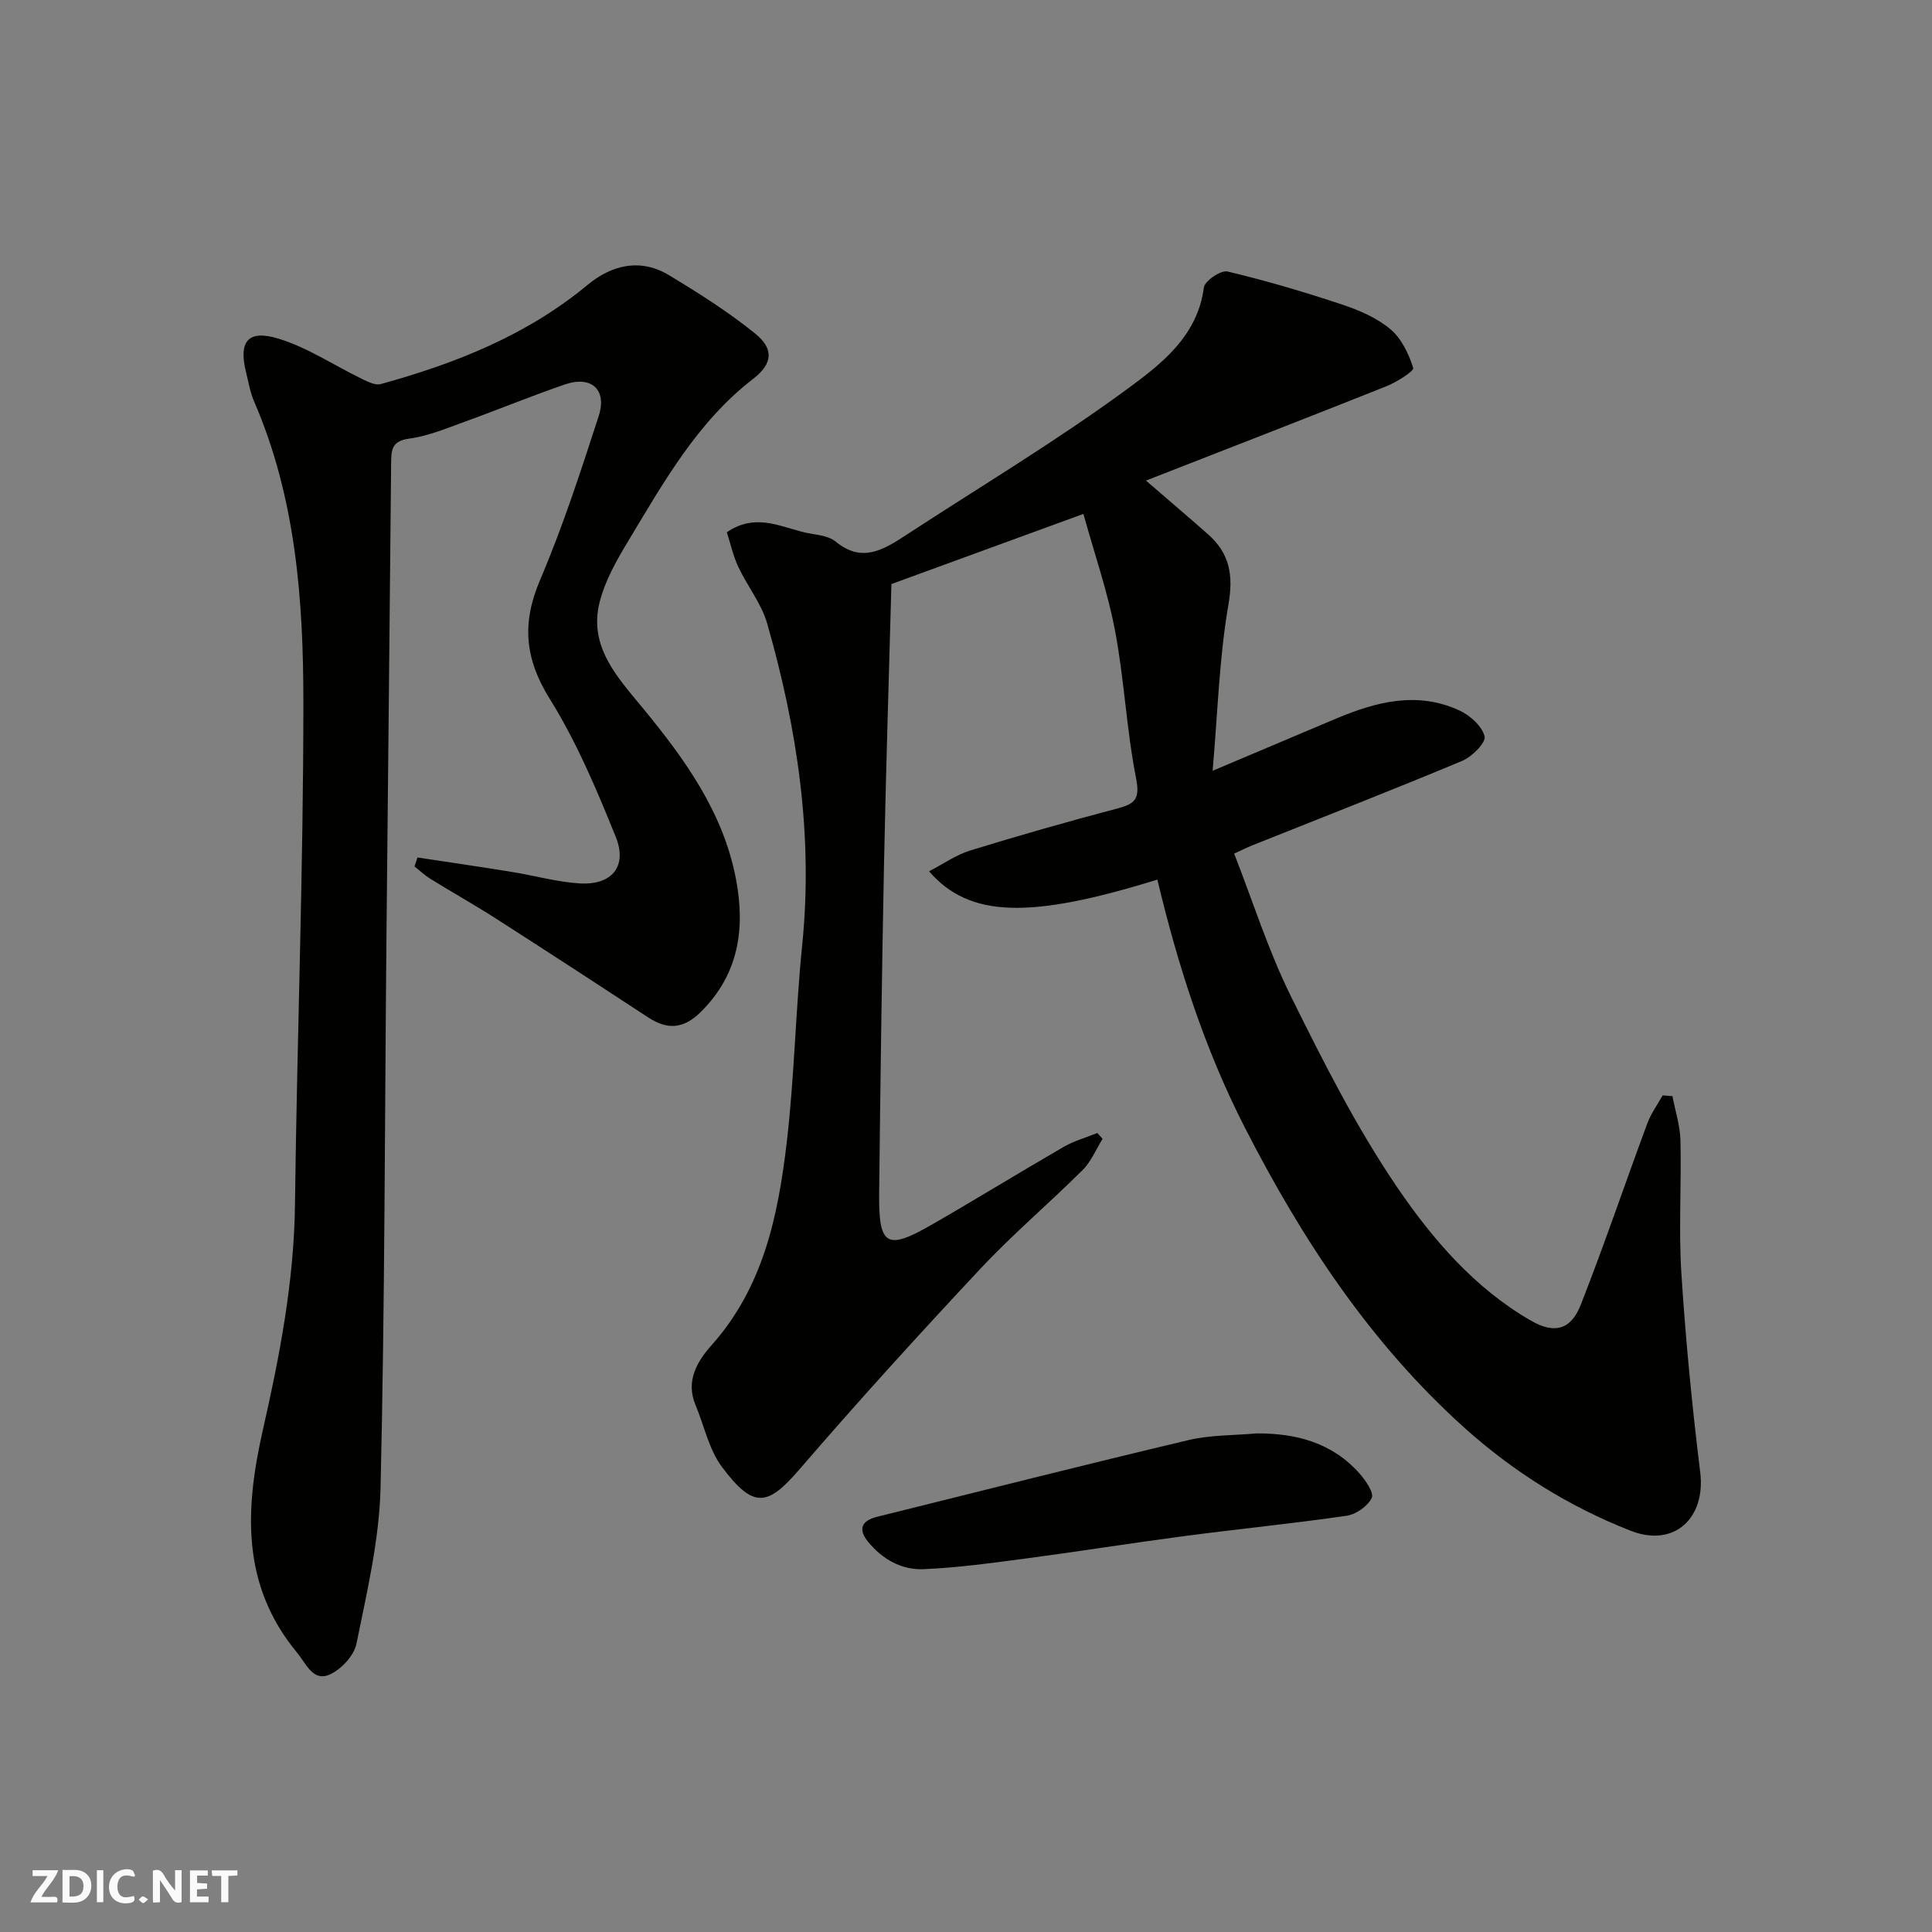<svg enable-background="new 0 0 400 400" viewBox="0 0 400 400" xmlns="http://www.w3.org/2000/svg"><rect x="0" y="0" width="400" height="400" fill="#808080" stroke="none"/><g fill="#fafafb"><path d="m37.59 393.81c-.92.31-1.52.05-2-.78-.7-1.2-1.52-2.34-2.47-3.78v4.59c-.55.03-.95.05-1.41.07-.03-.37-.06-.64-.06-.91 0-1.91 0-3.81 0-5.7 1.13-.41 1.77-.03 2.29.91.62 1.11 1.38 2.14 2.31 3.19v-4.2h1.35v6.61z"/><path d="m12.94 393.88v-6.75c1.9.19 3.93-.54 5.37 1.29.8 1.01.78 2.88.03 3.97-1.37 1.97-3.4 1.51-5.4 1.49m1.45-1.22c2.04.12 2.92-.58 2.89-2.21-.03-1.51-.98-2.19-2.89-2z"/><path d="m11.81 393.87h-5.49c.68-2.18 2.47-3.48 3.51-5.45h-3.08v-1.21h5.29c-.71 2.13-2.44 3.48-3.47 5.51.86 0 1.63.04 2.39-.01.79-.05 1.14.21.85 1.16"/><path d="m39.33 393.86v-6.61h3.7v1.07h-2.22v1.52c.68.04 1.34.09 2.07.13v1.07c-.72.05-1.38.09-2.1.14v1.48h2.4v1.19h-3.85z"/><path d="m27.71 388.56c-1.15-.3-2.46-.61-3.1.64-.37.73-.41 1.93-.06 2.67.63 1.35 1.99.93 3.17.68.35.94-.01 1.32-.93 1.46-1.62.25-3.05-.27-3.76-1.48-.73-1.24-.6-3.03.31-4.17.88-1.11 2.71-1.7 4-1.16.32.13.44.74.65 1.12-.1.08-.19.16-.28.24"/><path d="m49.15 387.24v1.07c-.59.02-1.17.05-1.87.08v5.44h-1.48v-5.44h-1.85c-.05-.4-.08-.73-.13-1.15z"/><path d="m20.06 387.21h1.33v6.62h-1.33z"/><path d="m30.68 393.25c-.49.38-.8.79-1.05.76-.32-.05-.6-.45-.9-.7.26-.24.51-.64.8-.67.29-.04.62.3 1.15.61"/></g><path d="m346.26 226.94c.58 3.07 1.59 6.12 1.66 9.2.22 9.16-.39 18.36.19 27.48.88 13.75 2.21 27.49 3.9 41.17 1.18 9.54-5.4 15.66-14.39 12.14-12.73-4.98-24.27-12.2-34.42-21.32-19.49-17.52-33.63-39.01-45.49-62.2-8.34-16.31-13.86-33.57-18.09-51.3-26.38 8.18-38.92 7.93-47.27-1.72 2.97-1.53 5.59-3.4 8.51-4.3 10.1-3.11 20.26-6.01 30.47-8.7 3.62-.96 4.73-1.92 3.89-6.21-1.99-10.09-2.45-20.48-4.36-30.59-1.52-8.05-4.25-15.87-6.55-24.19-13.82 5.05-26.44 9.66-39.75 14.52-.52 19.26-1.15 38.79-1.54 58.31-.45 22.59-.75 45.19-1 67.79-.12 10.91 1.52 11.91 10.78 6.6 9.19-5.28 18.22-10.85 27.4-16.16 2.16-1.25 4.65-1.94 6.98-2.88.37.4.74.8 1.1 1.2-1.36 2.18-2.37 4.71-4.14 6.47-6.93 6.9-14.44 13.25-21.11 20.38-12.75 13.61-25.31 27.42-37.48 41.55-6.63 7.7-9.53 8.27-16.06-.44-2.72-3.62-3.68-8.54-5.49-12.85-2.11-5.01.38-9.08 3.34-12.4 10.72-12.02 13.77-26.86 15.55-42 1.59-13.56 1.82-27.27 3.2-40.87 2.3-22.73-1.03-44.79-7.25-66.52-1.19-4.15-4.12-7.77-5.99-11.75-1.07-2.29-1.62-4.83-2.37-7.15 6.42-4.39 11.92-.59 17.5.31 1.75.28 3.78.58 5.06 1.63 5.41 4.48 9.91 1.67 14.52-1.34 15.29-9.99 31-19.39 45.7-30.17 7.01-5.14 14.67-10.92 15.99-21.11.18-1.37 3.53-3.64 4.89-3.31 8.03 1.9 15.97 4.26 23.81 6.87 3.51 1.17 7.14 2.74 9.92 5.08 2.29 1.92 3.81 5.11 4.72 8.03.2.64-3.44 2.94-5.58 3.79-16.31 6.51-32.69 12.85-49.75 19.52 5.01 4.33 8.96 7.68 12.85 11.12 4.45 3.94 5.29 8.38 4.23 14.52-1.91 10.98-2.21 22.23-3.28 34.44 9.46-4 17.51-7.41 25.56-10.8 8.33-3.5 16.84-5.72 25.55-1.68 2.2 1.02 4.7 3.26 5.2 5.37.3 1.3-2.61 4.21-4.64 5.06-14.41 6.03-28.97 11.7-43.48 17.5-1.05.42-2.05.93-3.73 1.7 3.87 9.9 7.05 20.02 11.69 29.42 6.71 13.57 13.59 27.22 22.08 39.69 7.32 10.74 16.03 20.89 27.7 27.6 4.82 2.77 8.23 1.93 10.29-3.3 4.87-12.4 9.14-25.04 13.77-37.53.76-2.05 2.1-3.89 3.18-5.82.67.05 1.35.1 2.03.15z" fill="#010100"/><path d="m86.44 177.53c6.53.99 13.06 1.94 19.58 3 4.67.75 9.29 2.08 13.98 2.37 6.67.41 9.96-3.51 7.48-9.65-3.95-9.77-8.1-19.64-13.65-28.54-5.19-8.32-5.83-15.66-2.03-24.59 4.71-11.05 8.44-22.53 12.15-33.97 1.79-5.5-1.53-8.44-7.02-6.55-6.92 2.38-13.69 5.18-20.57 7.66-3.82 1.38-7.67 3.02-11.64 3.55-3.64.49-3.71 2.35-3.74 5.06-.29 32.77-.66 65.53-.97 98.3-.36 37.93-.33 75.87-1.22 113.79-.25 10.83-2.82 21.66-4.99 32.35-.51 2.51-3.26 5.45-5.7 6.45-3.32 1.37-4.71-2.31-6.6-4.6-11.62-14.01-10.78-29.77-7.07-46.13 3.48-15.34 6.45-30.73 6.64-46.6.43-34.7 1.75-69.4 1.74-104.1 0-21.13-1.57-42.29-10.18-62.16-.83-1.92-1.18-4.05-1.69-6.11-1.57-6.33.35-8.88 6.67-6.96 6.07 1.84 11.57 5.56 17.37 8.37 1.19.58 2.73 1.35 3.84 1.05 15.5-4.27 30.24-10.1 42.85-20.55 4.96-4.11 10.89-5.57 16.81-2.01 6.13 3.69 12.23 7.56 17.79 12.03 3.98 3.19 3.77 6.27-.32 9.43-11.61 8.96-18.55 21.44-25.89 33.61-2.4 3.97-4.79 8.2-5.91 12.63-2.33 9.2 3.66 15.53 8.93 21.93 8.67 10.53 16.62 21.53 19.27 35.28 1.99 10.31.66 19.88-7.36 27.74-3.53 3.45-6.84 3.62-10.78 1.04-10.51-6.89-21.03-13.74-31.61-20.52-4.39-2.82-8.96-5.37-13.4-8.12-1.21-.74-2.26-1.74-3.38-2.62.21-.61.42-1.24.62-1.86z" fill="#010100"/><path d="m260.19 296.77c8.25-.04 15.67 1.96 21.31 8.33 1.26 1.42 3.01 4 2.5 5.04-.84 1.7-3.23 3.39-5.18 3.68-11.17 1.62-22.42 2.73-33.62 4.21-10.85 1.43-21.66 3.16-32.51 4.6-7.15.94-14.32 1.95-21.5 2.25-4.52.19-8.51-2.05-11.46-5.67-2.19-2.68-1.26-4.4 1.85-5.17 21.45-5.33 42.88-10.76 64.38-15.86 4.6-1.11 9.48-.98 14.23-1.41z" fill="#010100"/></svg>